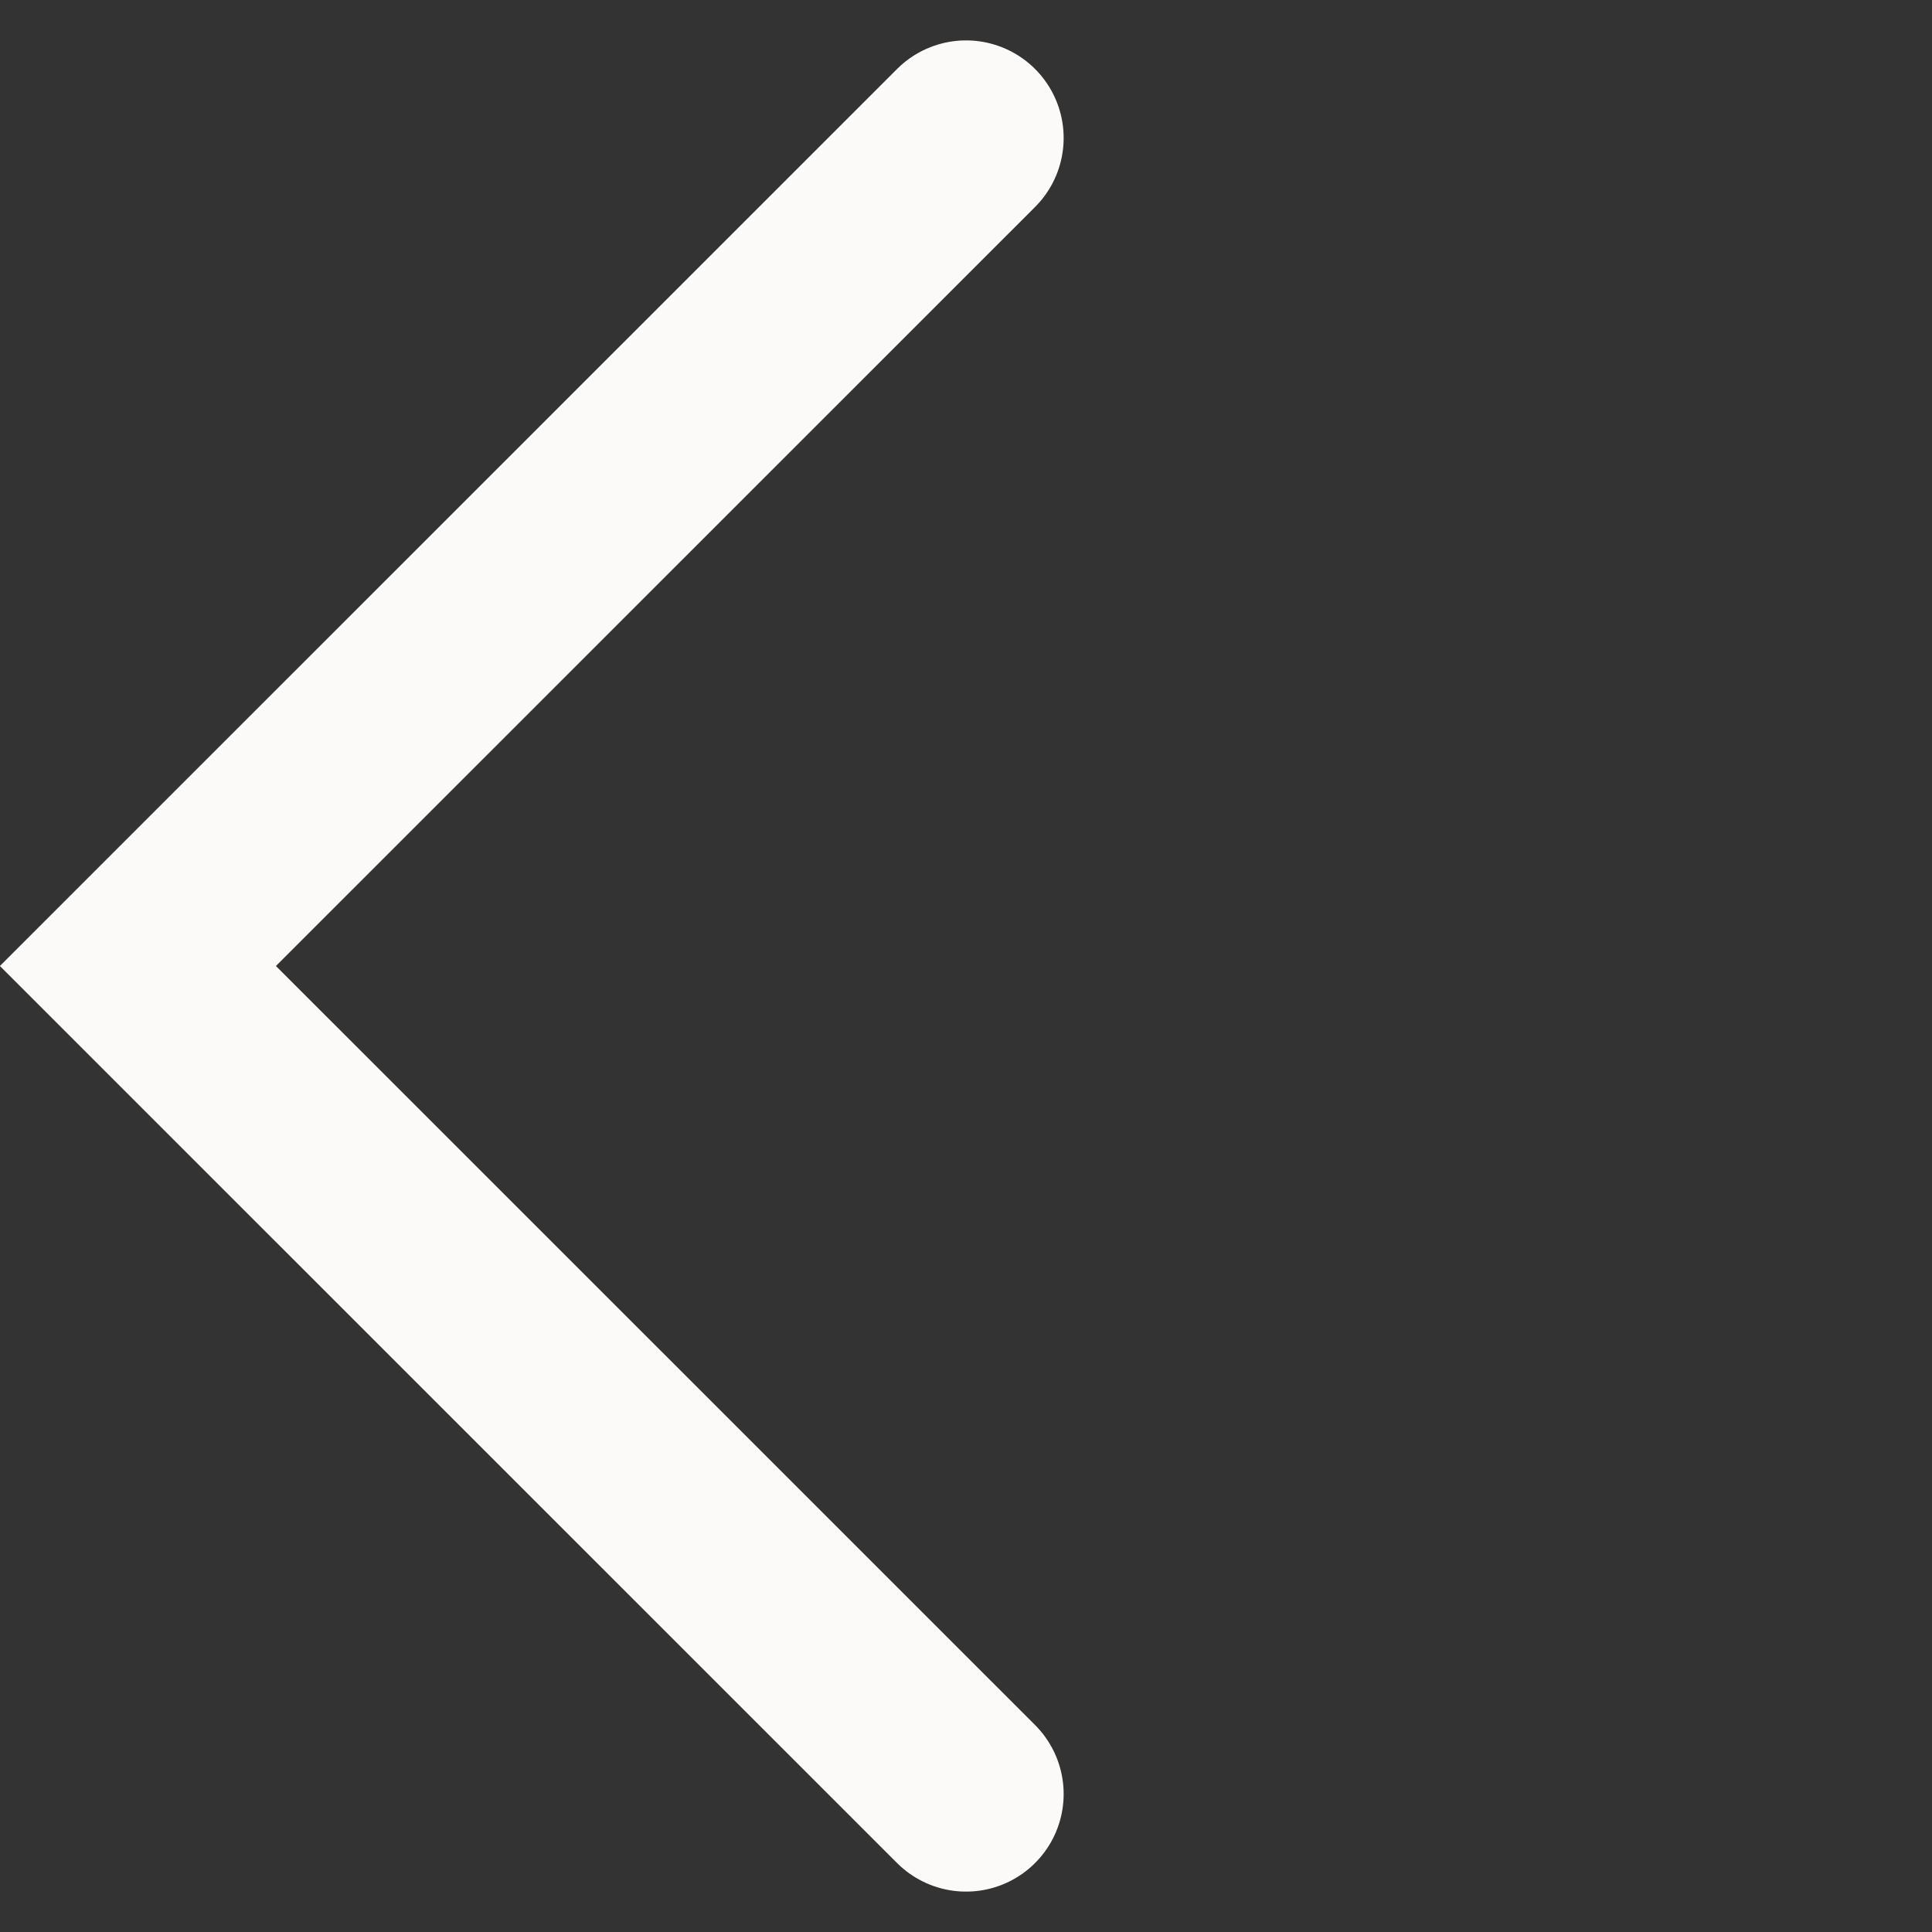 <svg xmlns="http://www.w3.org/2000/svg" width="29.698" height="29.698" viewBox="0 0 29.698 29.698"><rect x="0" y="0" width="29.698" height="29.698" fill="#333333" stroke="none"/><path data-name="パス 41" d="M14.85 27.577L2.12 14.849 14.85 2.121" fill="none" stroke="#fcf9f9" stroke-linecap="round" stroke-width="3"/></svg>